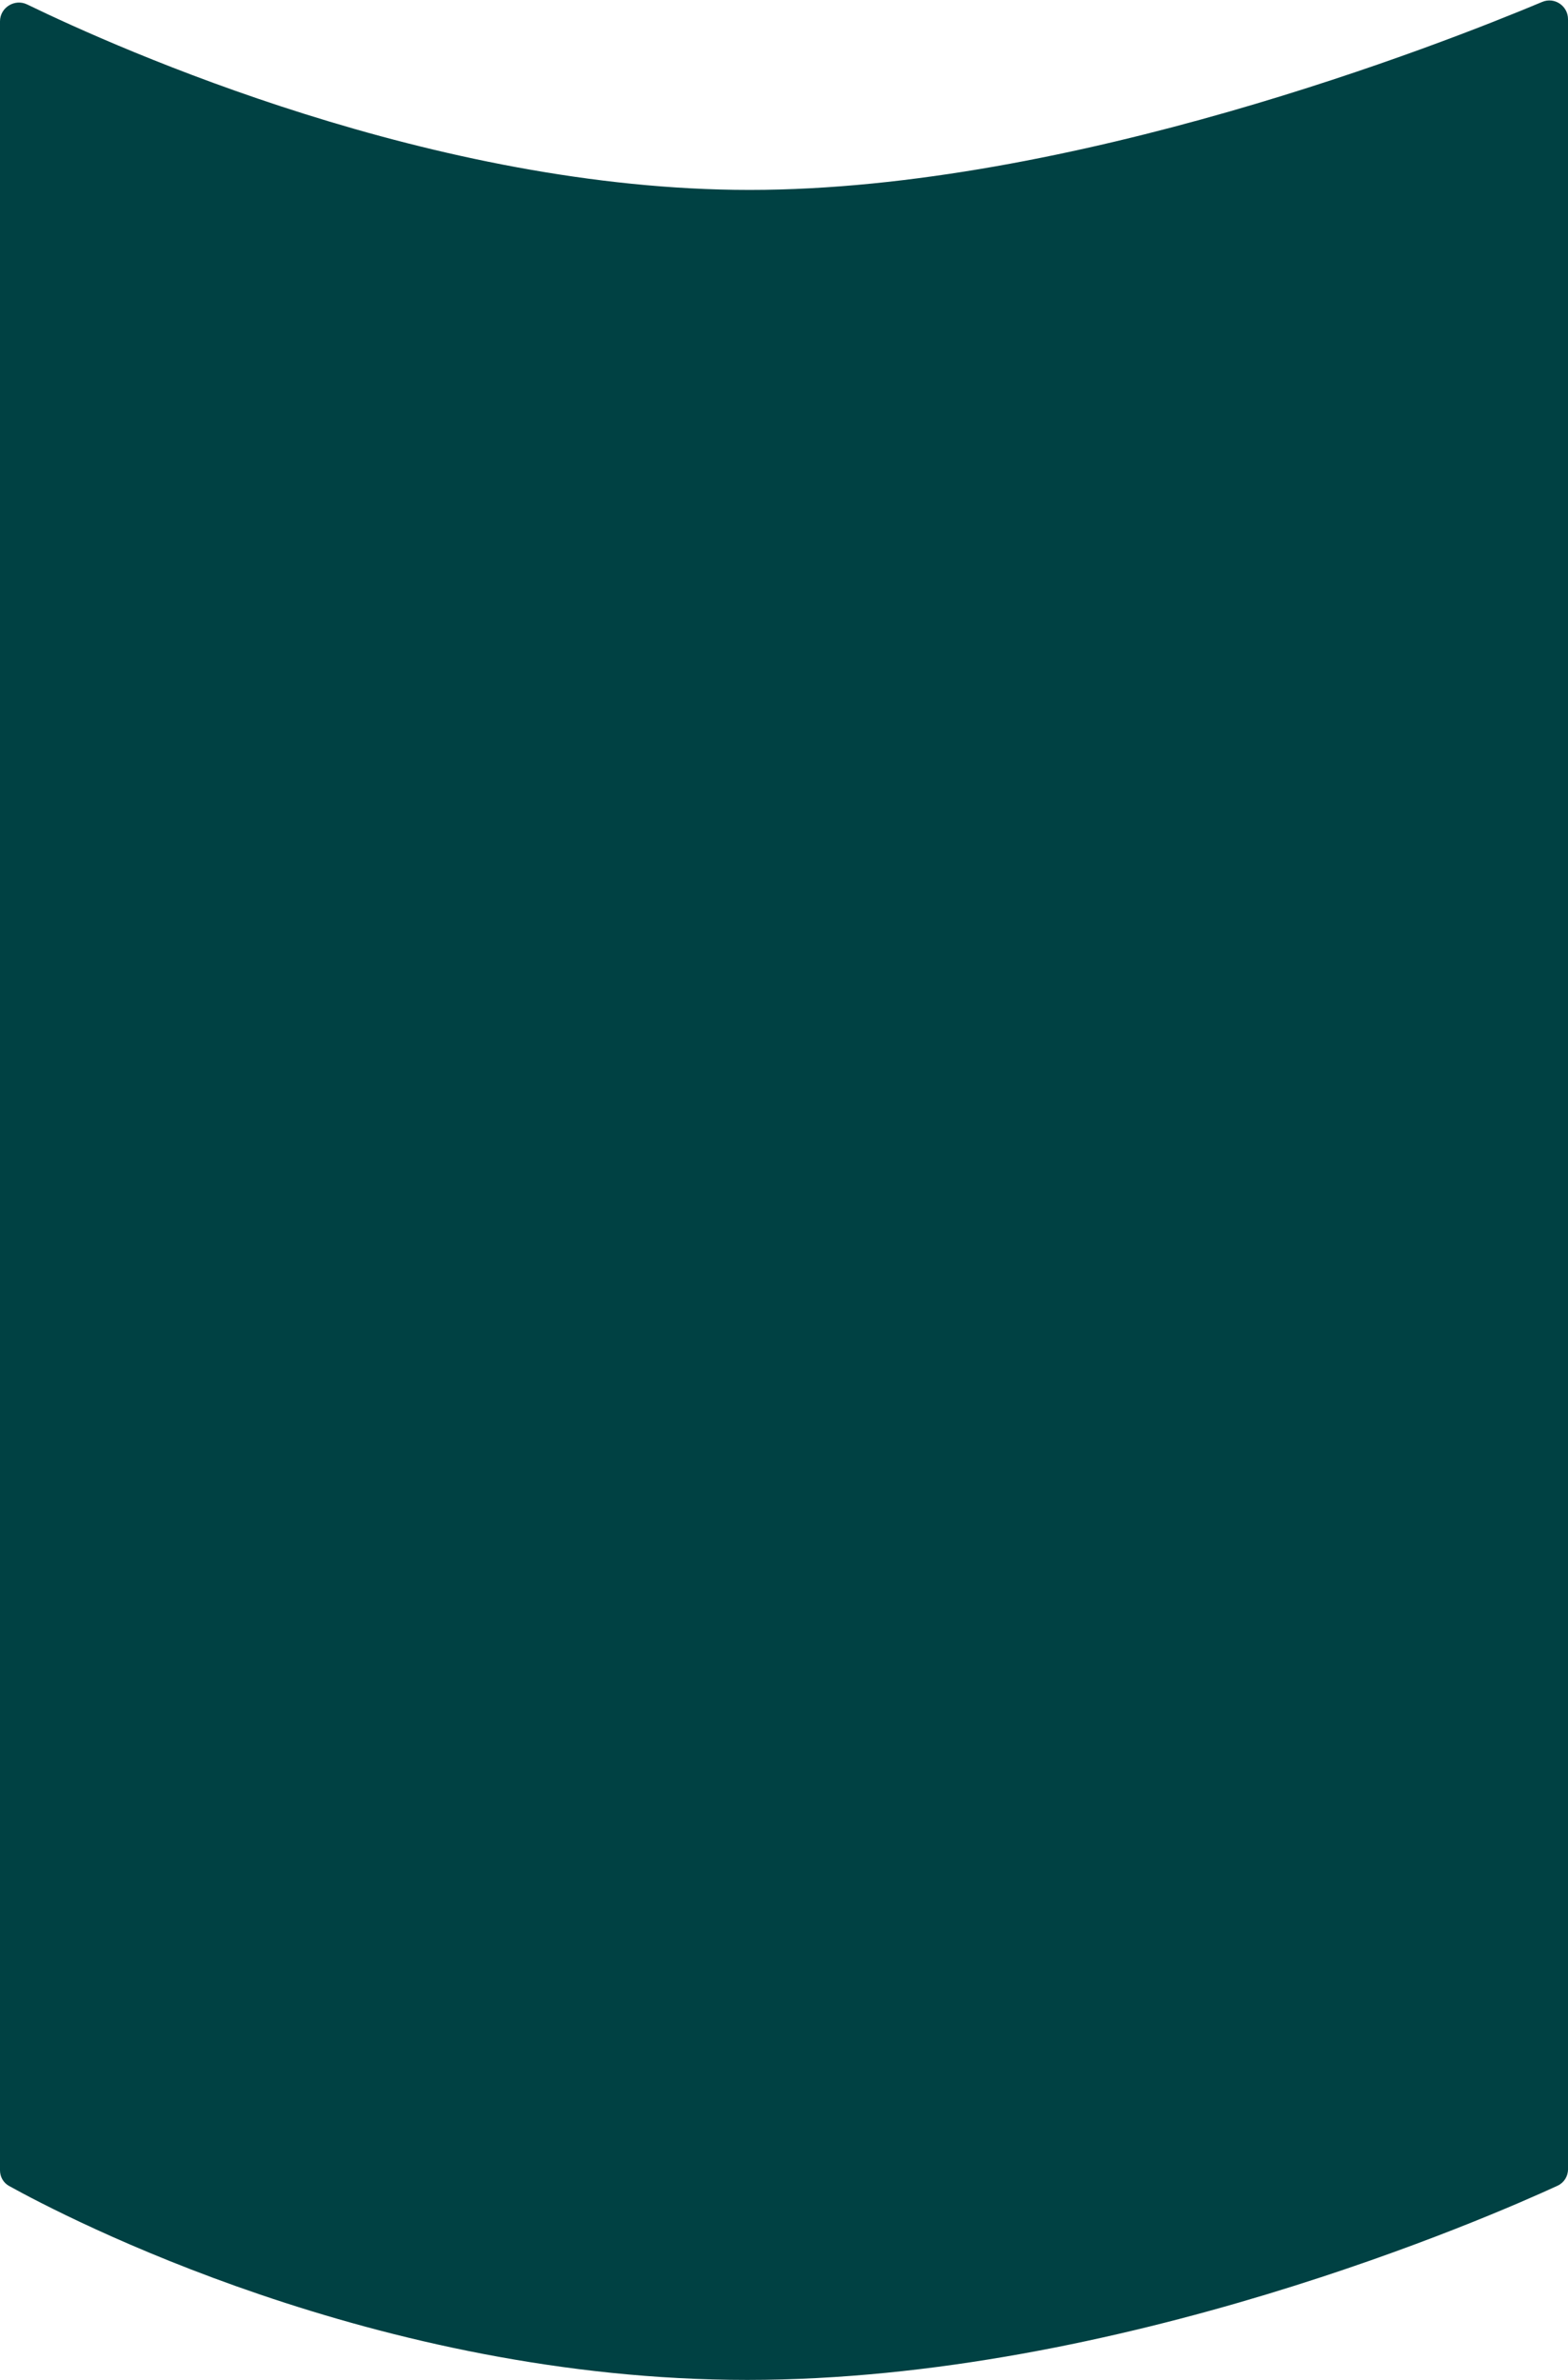<?xml version="1.0" encoding="UTF-8"?> <svg xmlns="http://www.w3.org/2000/svg" width="342" height="519" viewBox="0 0 342 519" fill="none"> <path d="M0 473.299C0 474.714 0.738 476.016 1.976 476.703C14.249 483.504 82.173 519 163 519C244.054 519 325.286 483.305 339.734 476.646C341.126 476.004 342 474.61 342 473.077V4.182C342 1.28 339.053 -0.705 336.378 0.418C314.613 9.548 233.626 41.417 163.5 41.417C94.737 41.417 26.117 10.775 5.93 0.975C3.216 -0.342 0 1.64 0 4.657V473.299Z" fill="#004143"></path> </svg> 